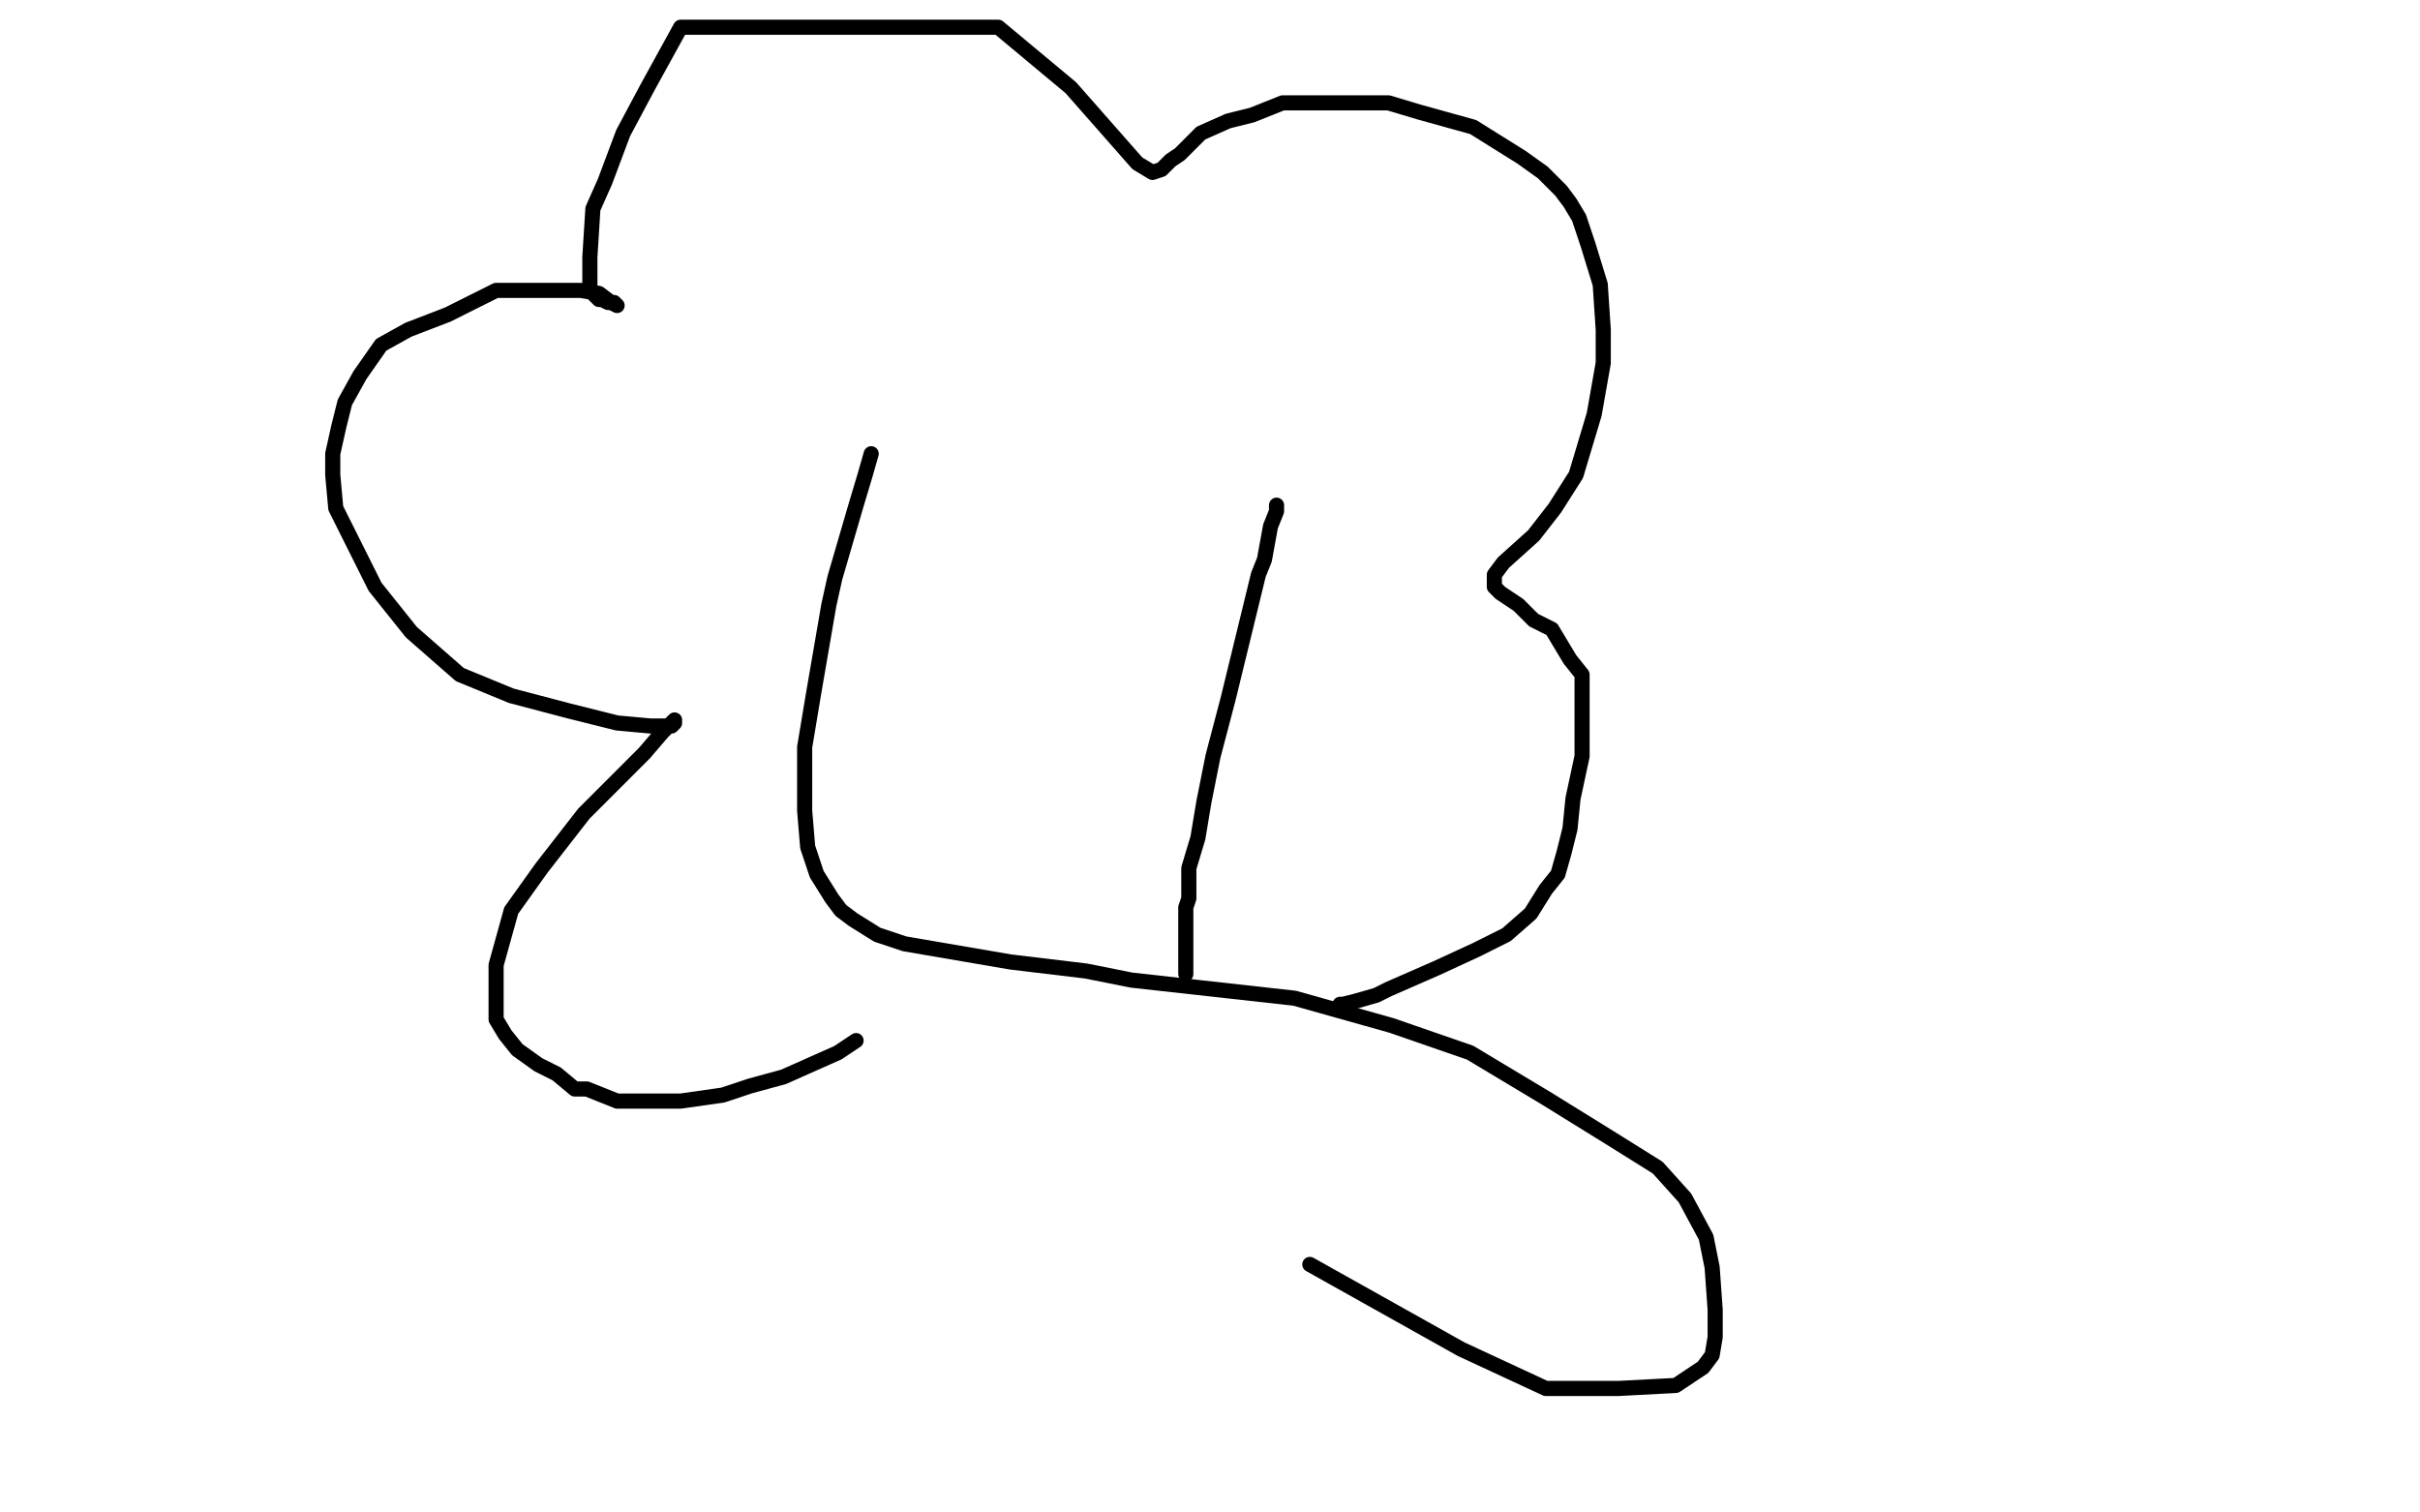 <?xml version="1.0" standalone="no"?>
<!DOCTYPE svg PUBLIC "-//W3C//DTD SVG 1.1//EN"
"http://www.w3.org/Graphics/SVG/1.1/DTD/svg11.dtd">

<svg width="800" height="500" version="1.1" xmlns="http://www.w3.org/2000/svg" xmlns:xlink="http://www.w3.org/1999/xlink" style="stroke-antialiasing: false"><desc>This SVG has been created on https://colorillo.com/</desc><rect x='0' y='0' width='800' height='500' style='fill: rgb(255,255,255); stroke-width:0' /><polyline points="288,150 286,157 286,157 283,167 283,167 276,191 276,191 274,200 274,200 269,229 269,229 266,247 266,247 266,258 266,258 266,268 267,280 270,289 275,297 278,301 282,304 290,309 299,312 334,318 359,321 374,324 428,330 460,339 486,348 511,363 532,376 548,386 557,396 564,409 566,419 567,433 567,442 566,448 563,452 554,458 535,459 511,459 483,446 433,418" style="fill: none; stroke: #000000; stroke-width: 5; stroke-linejoin: round; stroke-linecap: round; stroke-antialiasing: false; stroke-antialias: 0; opacity: 1.0"/>
<polyline points="422,167 422,169 422,169 420,174 420,174 418,185 418,185 416,190 416,190 406,231 406,231 401,250 401,250 398,265 398,265 396,277 393,287 393,292 393,297 392,300 392,303 392,308 392,310 392,313 392,315 392,316 392,317 392,318 392,319 392,321 392,322" style="fill: none; stroke: #000000; stroke-width: 5; stroke-linejoin: round; stroke-linecap: round; stroke-antialiasing: false; stroke-antialias: 0; opacity: 1.0"/>
<polyline points="443,332 444,332 444,332 448,331 448,331 455,329 455,329 459,327 459,327 475,320 475,320 488,314 488,314 498,309 498,309 506,302 511,294 515,289 517,282 519,274 520,264 523,250 523,239 523,229 523,223 519,218 516,213 513,208 507,205 502,200 499,198 496,196 495,195 494,194 494,193 494,190 497,186 507,177 514,168 521,157 524,147 527,137 530,120 530,109 529,94 525,81 522,72 519,67 516,63 510,57 503,52 495,47 487,42 469,37 459,34 449,34 440,34 432,34 424,34 414,38 406,40 397,44 390,51 387,53 384,56 381,57 376,54 354,29 330,9 225,9 214,29 206,44 200,60 196,69 195,85 195,90 195,92 195,94 195,96 198,99 199,99 201,100 203,100 204,101 202,100 198,97 192,96 181,96 164,96 148,104 135,109 126,114 119,124 114,133 112,141 110,150 110,157 111,168 124,194 136,209 152,223 169,230 188,235 204,239 215,240 220,240 222,240 223,239 223,238 219,242 213,249 206,256 193,269 179,287 169,301 164,319 164,324 164,328 164,332 164,337 167,342 171,347 178,352 184,355 190,360 194,360 204,364 208,364 210,364 214,364 219,364 223,364 225,364 239,362 248,359 259,356 277,348 283,344" style="fill: none; stroke: #000000; stroke-width: 5; stroke-linejoin: round; stroke-linecap: round; stroke-antialiasing: false; stroke-antialias: 0; opacity: 1.0"/>
</svg>
